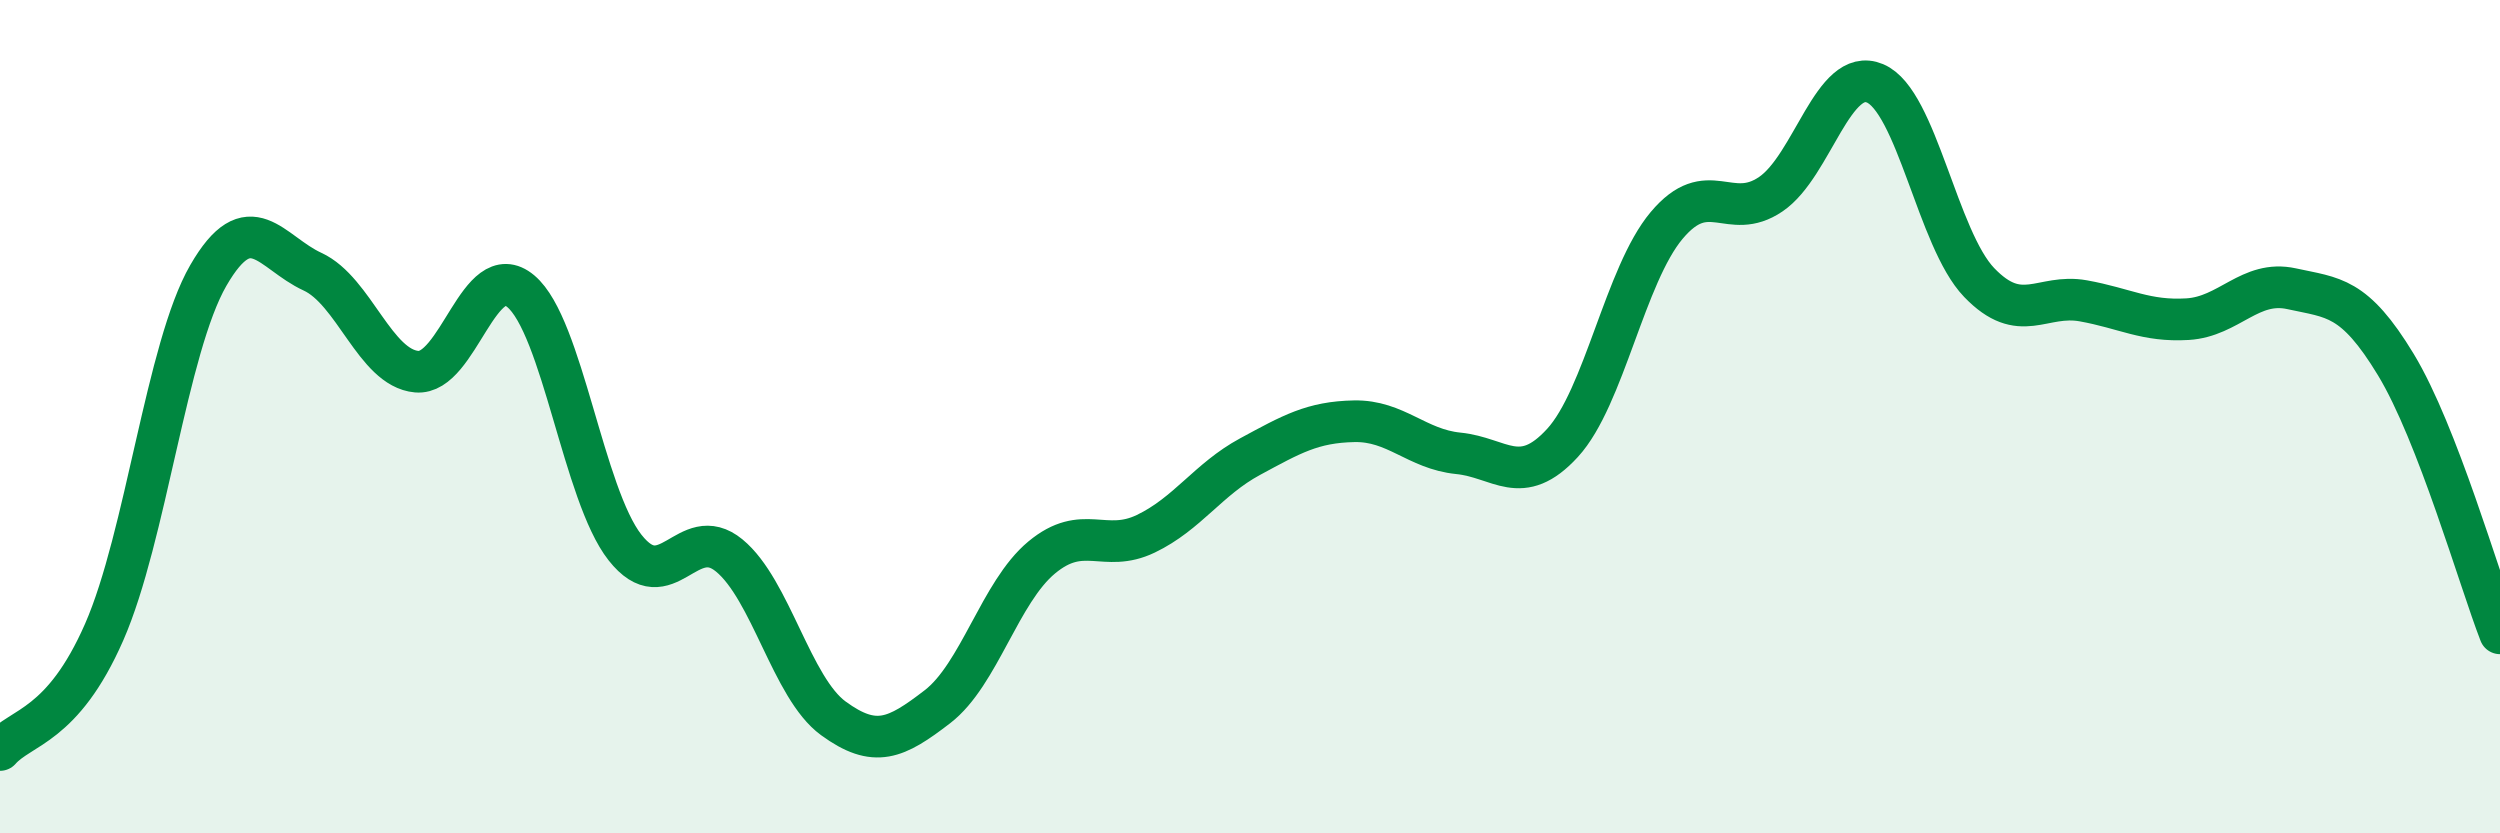 
    <svg width="60" height="20" viewBox="0 0 60 20" xmlns="http://www.w3.org/2000/svg">
      <path
        d="M 0,18 C 0.5,17.43 1.5,17.45 2.5,15.17 C 3.5,12.89 4,8.34 5,6.61 C 6,4.88 6.5,6.06 7.5,6.52 C 8.5,6.98 9,8.83 10,8.92 C 11,9.01 11.5,6.15 12.5,6.99 C 13.5,7.83 14,11.87 15,13.14 C 16,14.41 16.5,12.51 17.5,13.33 C 18.5,14.15 19,16.51 20,17.24 C 21,17.97 21.5,17.73 22.5,16.96 C 23.5,16.19 24,14.21 25,13.38 C 26,12.55 26.5,13.29 27.5,12.81 C 28.5,12.33 29,11.5 30,10.96 C 31,10.42 31.5,10.13 32.5,10.11 C 33.5,10.09 34,10.78 35,10.88 C 36,10.98 36.5,11.72 37.5,10.63 C 38.5,9.54 39,6.6 40,5.41 C 41,4.22 41.5,5.34 42.5,4.66 C 43.5,3.98 44,1.58 45,2 C 46,2.42 46.5,5.74 47.5,6.78 C 48.5,7.82 49,7.04 50,7.22 C 51,7.4 51.5,7.72 52.5,7.66 C 53.5,7.6 54,6.71 55,6.93 C 56,7.15 56.5,7.1 57.5,8.75 C 58.5,10.4 59.5,13.91 60,15.2L60 20L0 20Z"
        fill="#008740"
        opacity="0.1"
        stroke-linecap="round"
        stroke-linejoin="round"
      />
      <path
        d="M 0,18 C 0.5,17.43 1.5,17.45 2.5,15.17 C 3.5,12.89 4,8.34 5,6.61 C 6,4.88 6.5,6.06 7.5,6.52 C 8.5,6.98 9,8.83 10,8.92 C 11,9.01 11.5,6.15 12.5,6.99 C 13.5,7.83 14,11.87 15,13.14 C 16,14.41 16.5,12.51 17.5,13.33 C 18.5,14.15 19,16.51 20,17.24 C 21,17.97 21.5,17.73 22.5,16.96 C 23.5,16.19 24,14.21 25,13.38 C 26,12.55 26.5,13.29 27.5,12.81 C 28.5,12.33 29,11.5 30,10.96 C 31,10.42 31.5,10.13 32.5,10.11 C 33.5,10.09 34,10.78 35,10.88 C 36,10.98 36.5,11.72 37.5,10.63 C 38.5,9.54 39,6.6 40,5.41 C 41,4.22 41.5,5.34 42.5,4.66 C 43.5,3.98 44,1.58 45,2 C 46,2.42 46.5,5.74 47.5,6.78 C 48.5,7.82 49,7.04 50,7.22 C 51,7.4 51.5,7.72 52.5,7.66 C 53.5,7.6 54,6.71 55,6.93 C 56,7.15 56.5,7.1 57.5,8.75 C 58.5,10.4 59.5,13.91 60,15.2"
        stroke="#008740"
        stroke-width="1"
        fill="none"
        stroke-linecap="round"
        stroke-linejoin="round"
      />
    </svg>
  